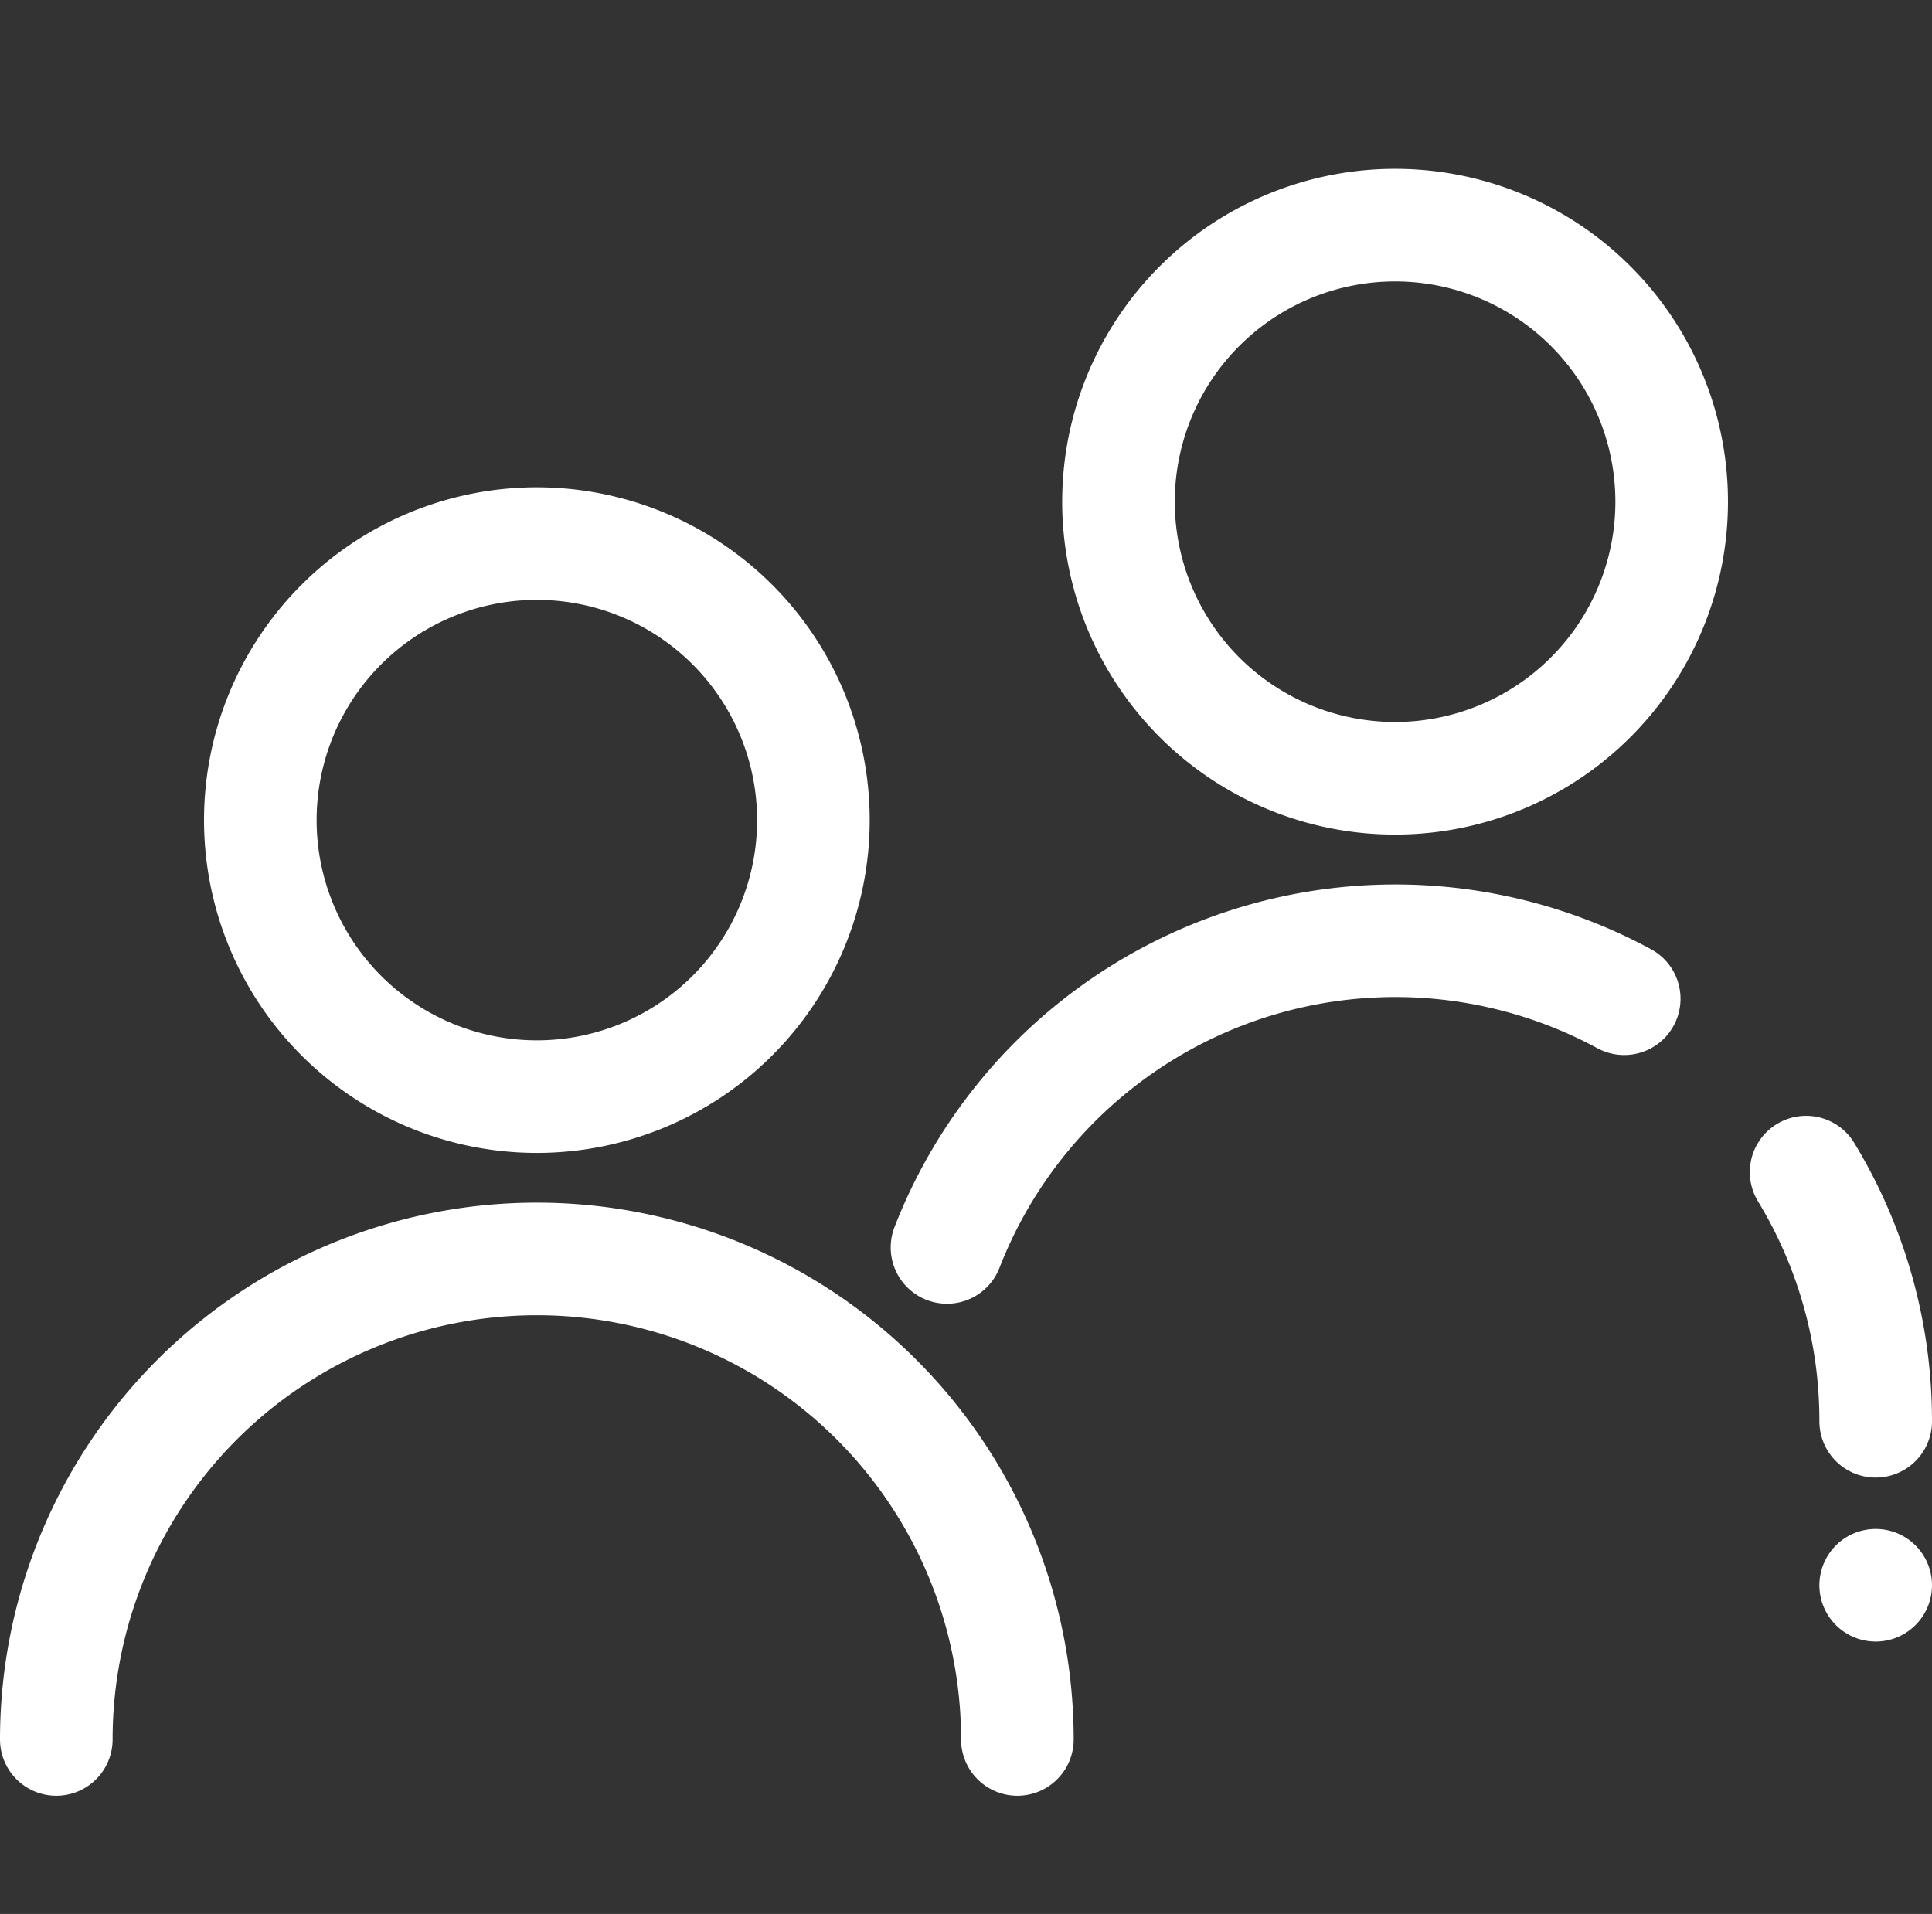 <svg xmlns="http://www.w3.org/2000/svg" xmlns:xlink="http://www.w3.org/1999/xlink" width="34.317" height="34" viewBox="0 0 34.317 34">
  <rect x="0" y="0" width="34.317" height="34" fill="#333333" stroke="none"/>
  <defs>
    <clipPath id="clip-path">
      <rect id="사각형_2119" data-name="사각형 2119" width="34.317" height="28.904" transform="translate(0 0)" fill="none" stroke="#fff" stroke-width="1"/>
    </clipPath>
  </defs>
  <g id="그룹_7719" data-name="그룹 7719" transform="translate(-668 -464)">
    <g id="그룹_7685" data-name="그룹 7685" transform="translate(668 467)">
      <g id="그룹_7684" data-name="그룹 7684" clip-path="url(#clip-path)">
        <path id="패스_10216" data-name="패스 10216" d="M14.448,11.569A4.912,4.912,0,1,1,9.536,6.657,4.912,4.912,0,0,1,14.448,11.569Z" fill="none" stroke="#fff" stroke-linecap="round" stroke-linejoin="round" stroke-width="2"/>
        <path id="패스_10217" data-name="패스 10217" d="M1,27.9a8.535,8.535,0,1,1,17.071,0" fill="none" stroke="#fff" stroke-linecap="round" stroke-linejoin="round" stroke-width="2"/>
        <path id="패스_10218" data-name="패스 10218" d="M29.693,5.912A4.913,4.913,0,1,1,24.781,1,4.912,4.912,0,0,1,29.693,5.912Z" fill="none" stroke="#fff" stroke-linecap="round" stroke-linejoin="round" stroke-width="2"/>
        <path id="패스_10219" data-name="패스 10219" d="M32.081,17.822a8.5,8.5,0,0,1,1.236,4.426" fill="none" stroke="#fff" stroke-linecap="round" stroke-linejoin="round" stroke-width="2"/>
        <path id="패스_10220" data-name="패스 10220" d="M16.821,19.16A8.543,8.543,0,0,1,28.85,14.742" fill="none" stroke="#fff" stroke-linecap="round" stroke-linejoin="round" stroke-width="2"/>
        <path id="패스_10221" data-name="패스 10221" d="M34.317,25.161a1,1,0,1,1-1-1,1,1,0,0,1,1,1" fill="#fff"/>
      </g>
    </g>
    <rect id="사각형_2125" data-name="사각형 2125" width="34" height="34" transform="translate(668 464)" fill="none"/>
  </g>
</svg>
